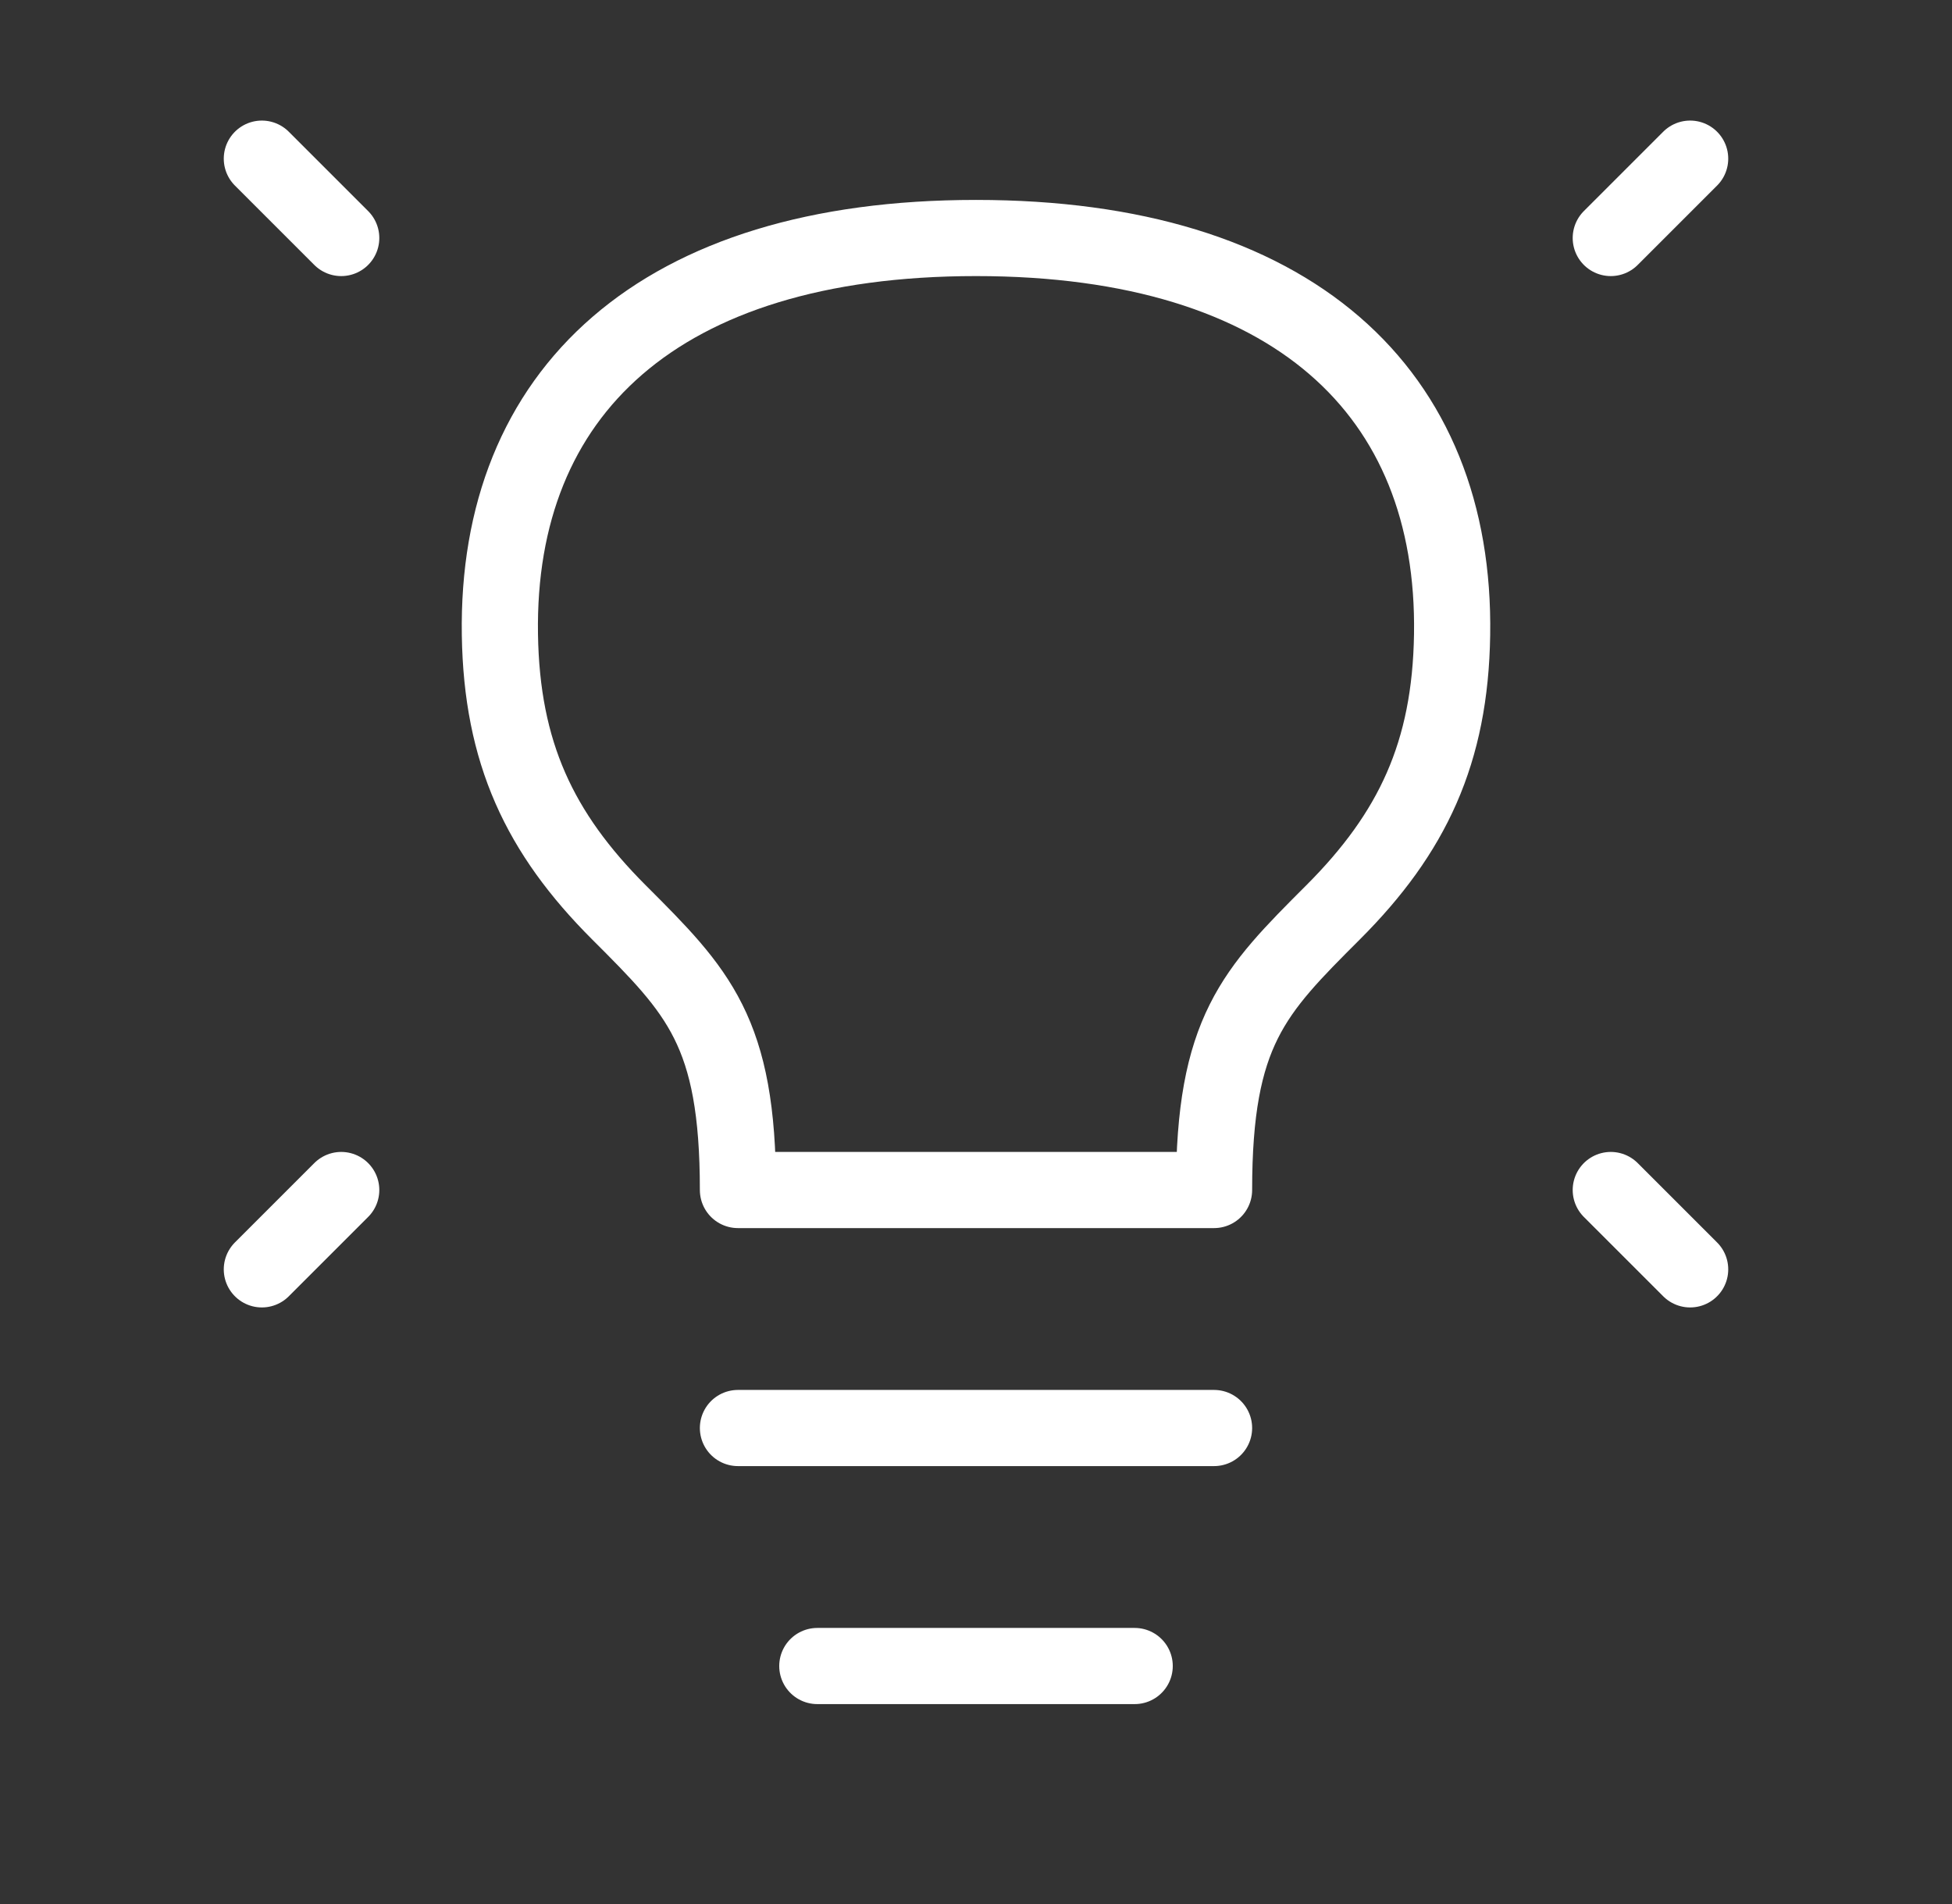<svg width="41" height="40" viewBox="0 0 41 40" fill="none" xmlns="http://www.w3.org/2000/svg">
<rect x="0" y="0" width="41" height="40" fill="#333333" stroke="none"/>
<path d="M35.5 3.333L33.833 5M5.5 3.333L7.167 5M35.5 26.667L33.833 25M5.5 26.667L7.167 25M15.5 30H25.5M17.167 35H23.833M20.5 5C13.833 5 10.42 8.25 10.5 13.333C10.538 15.812 11.333 17.5 13 19.167C14.667 20.833 15.5 21.667 15.5 25H25.5C25.5 21.667 26.333 20.833 28 19.167C29.667 17.5 30.462 15.812 30.5 13.333C30.58 8.25 27.167 5 20.5 5Z" stroke="white" stroke-width="1.6" stroke-linecap="round" stroke-linejoin="round"/>
</svg>
